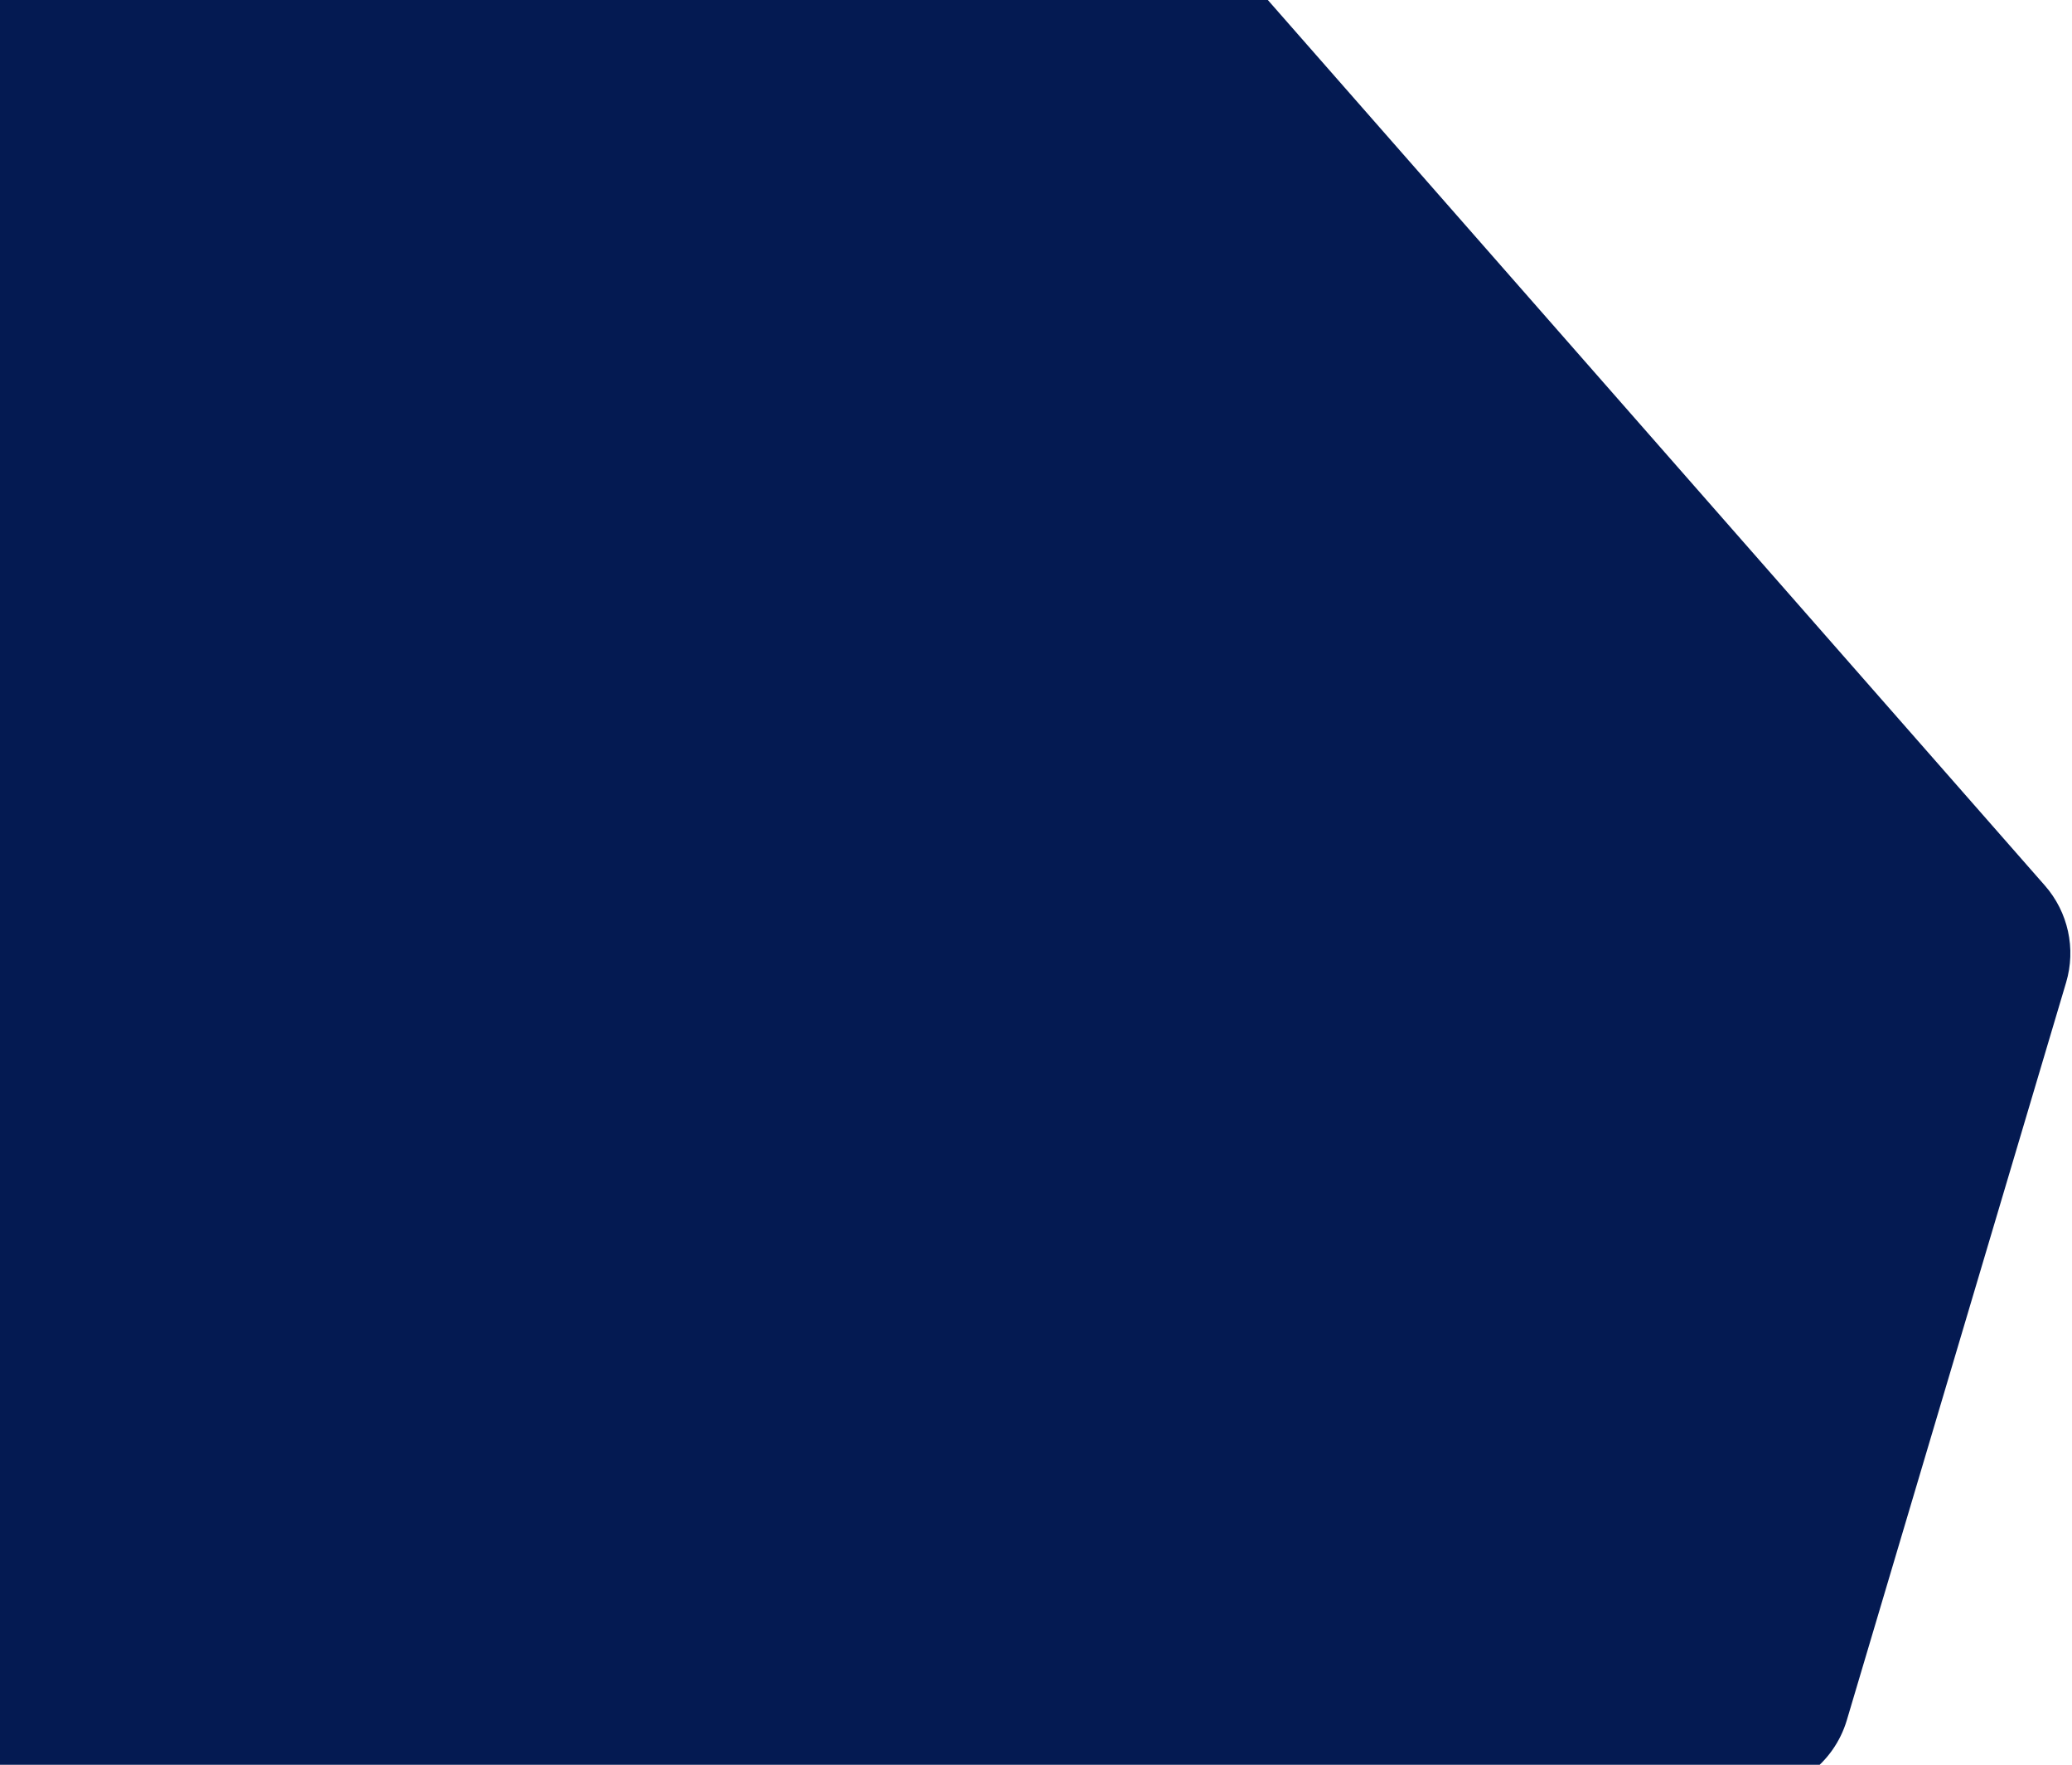 <svg xmlns="http://www.w3.org/2000/svg" xmlns:xlink="http://www.w3.org/1999/xlink" id="Layer_1" x="0px" y="0px" width="1010px" height="860px" viewBox="0 0 1010 860" xml:space="preserve"><path fill="#041A52" d="M552.355-49H32C4.386-49-18-26.614-18,1v823c0,27.614,22.386,50,50,50h820.317  c22.126,0,41.62-14.542,47.926-35.75l106.887-359.472c4.9-16.478,0.99-34.315-10.35-47.233L589.933-31.983  C580.44-42.799,566.747-49,552.355-49z"></path></svg>